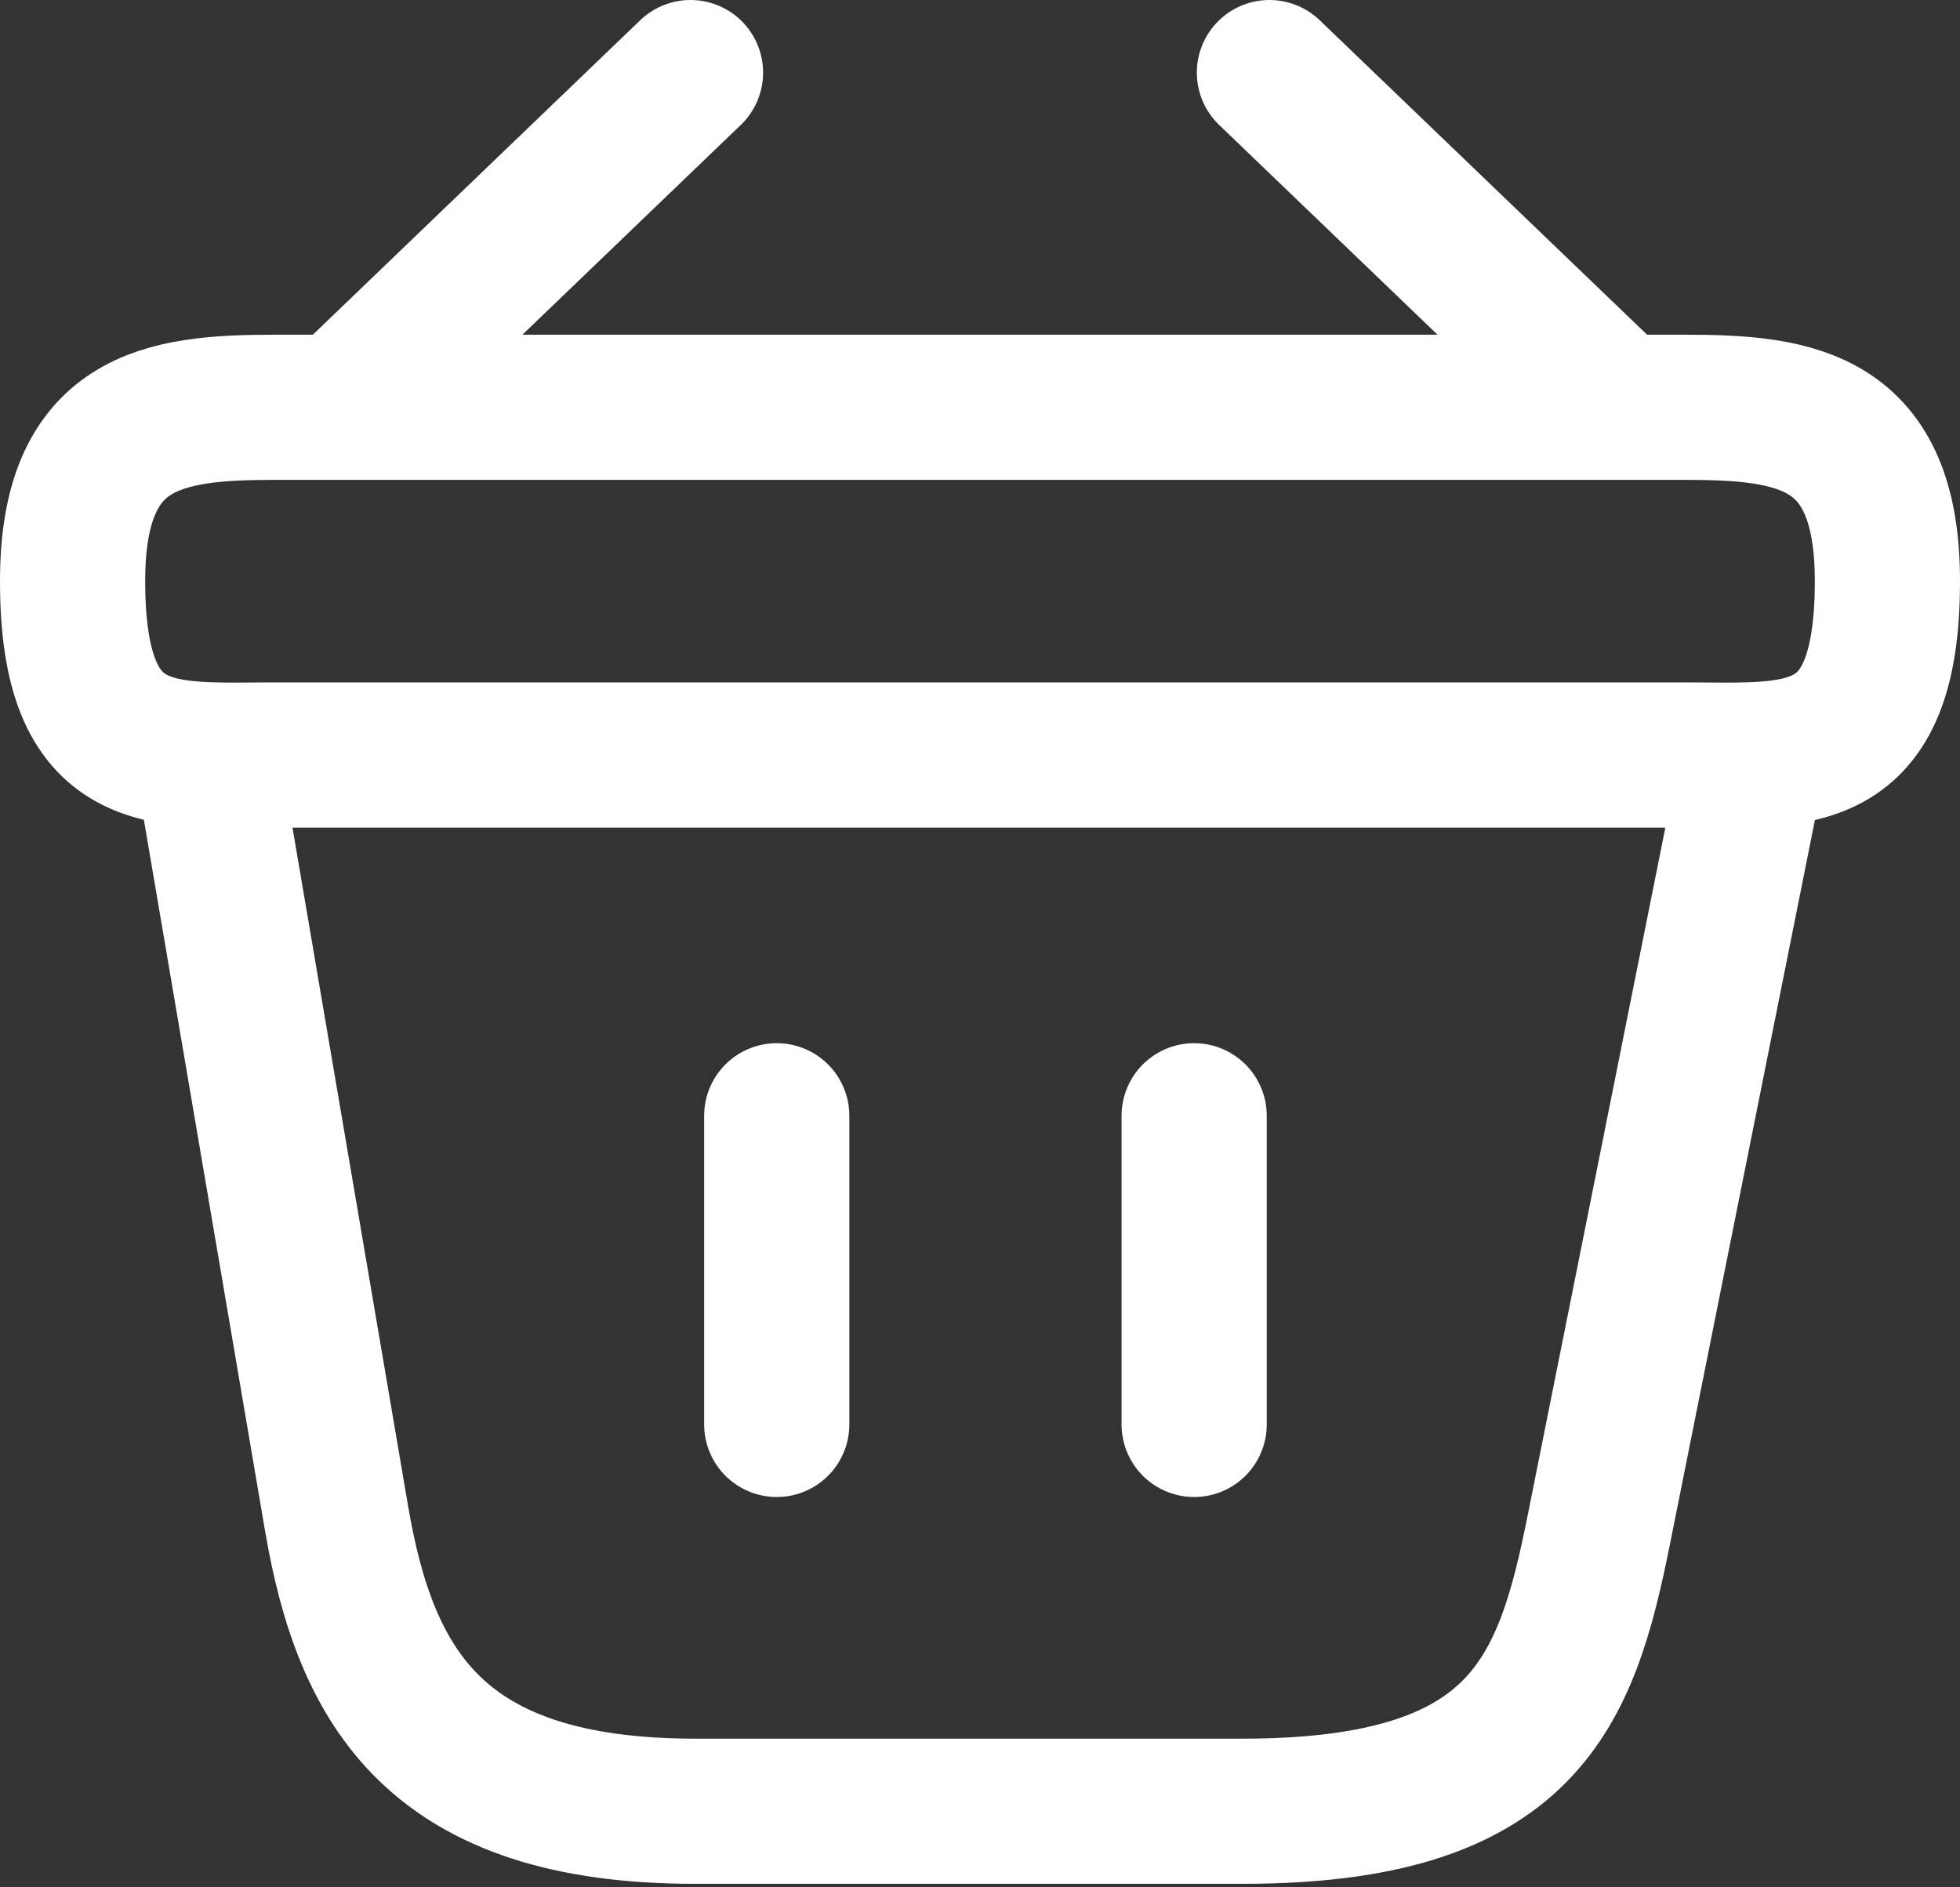 <svg width="27" height="26" viewBox="0 0 27 26" fill="none" xmlns="http://www.w3.org/2000/svg">
<rect x="0" y="0" width="27" height="26" fill="#333333" stroke="none"/>
<path d="M10.7 15.371V19.623" stroke="white" stroke-width="2" stroke-linecap="round"/>
<path d="M16.45 15.371V19.623" stroke="white" stroke-width="2" stroke-linecap="round"/>
<path d="M2.875 10.581L4.638 20.928C5.037 23.251 6 24.952 9.575 24.952H17.113C21 24.952 21.575 23.323 22.025 21.072L24.125 10.581" stroke="white" stroke-width="2" stroke-linecap="round"/>
<path d="M9.512 1L4.987 5.347" stroke="white" stroke-width="2" stroke-miterlimit="10" stroke-linecap="round" stroke-linejoin="round"/>
<path d="M17.487 1L22.012 5.347" stroke="white" stroke-width="2" stroke-miterlimit="10" stroke-linecap="round" stroke-linejoin="round"/>
<path d="M1 8.006C1 5.79 2.237 5.611 3.775 5.611H23.225C24.762 5.611 26 5.79 26 8.006C26 10.581 24.762 10.401 23.225 10.401H3.775C2.237 10.401 1 10.581 1 8.006Z" stroke="white" stroke-width="2"/>
</svg>
